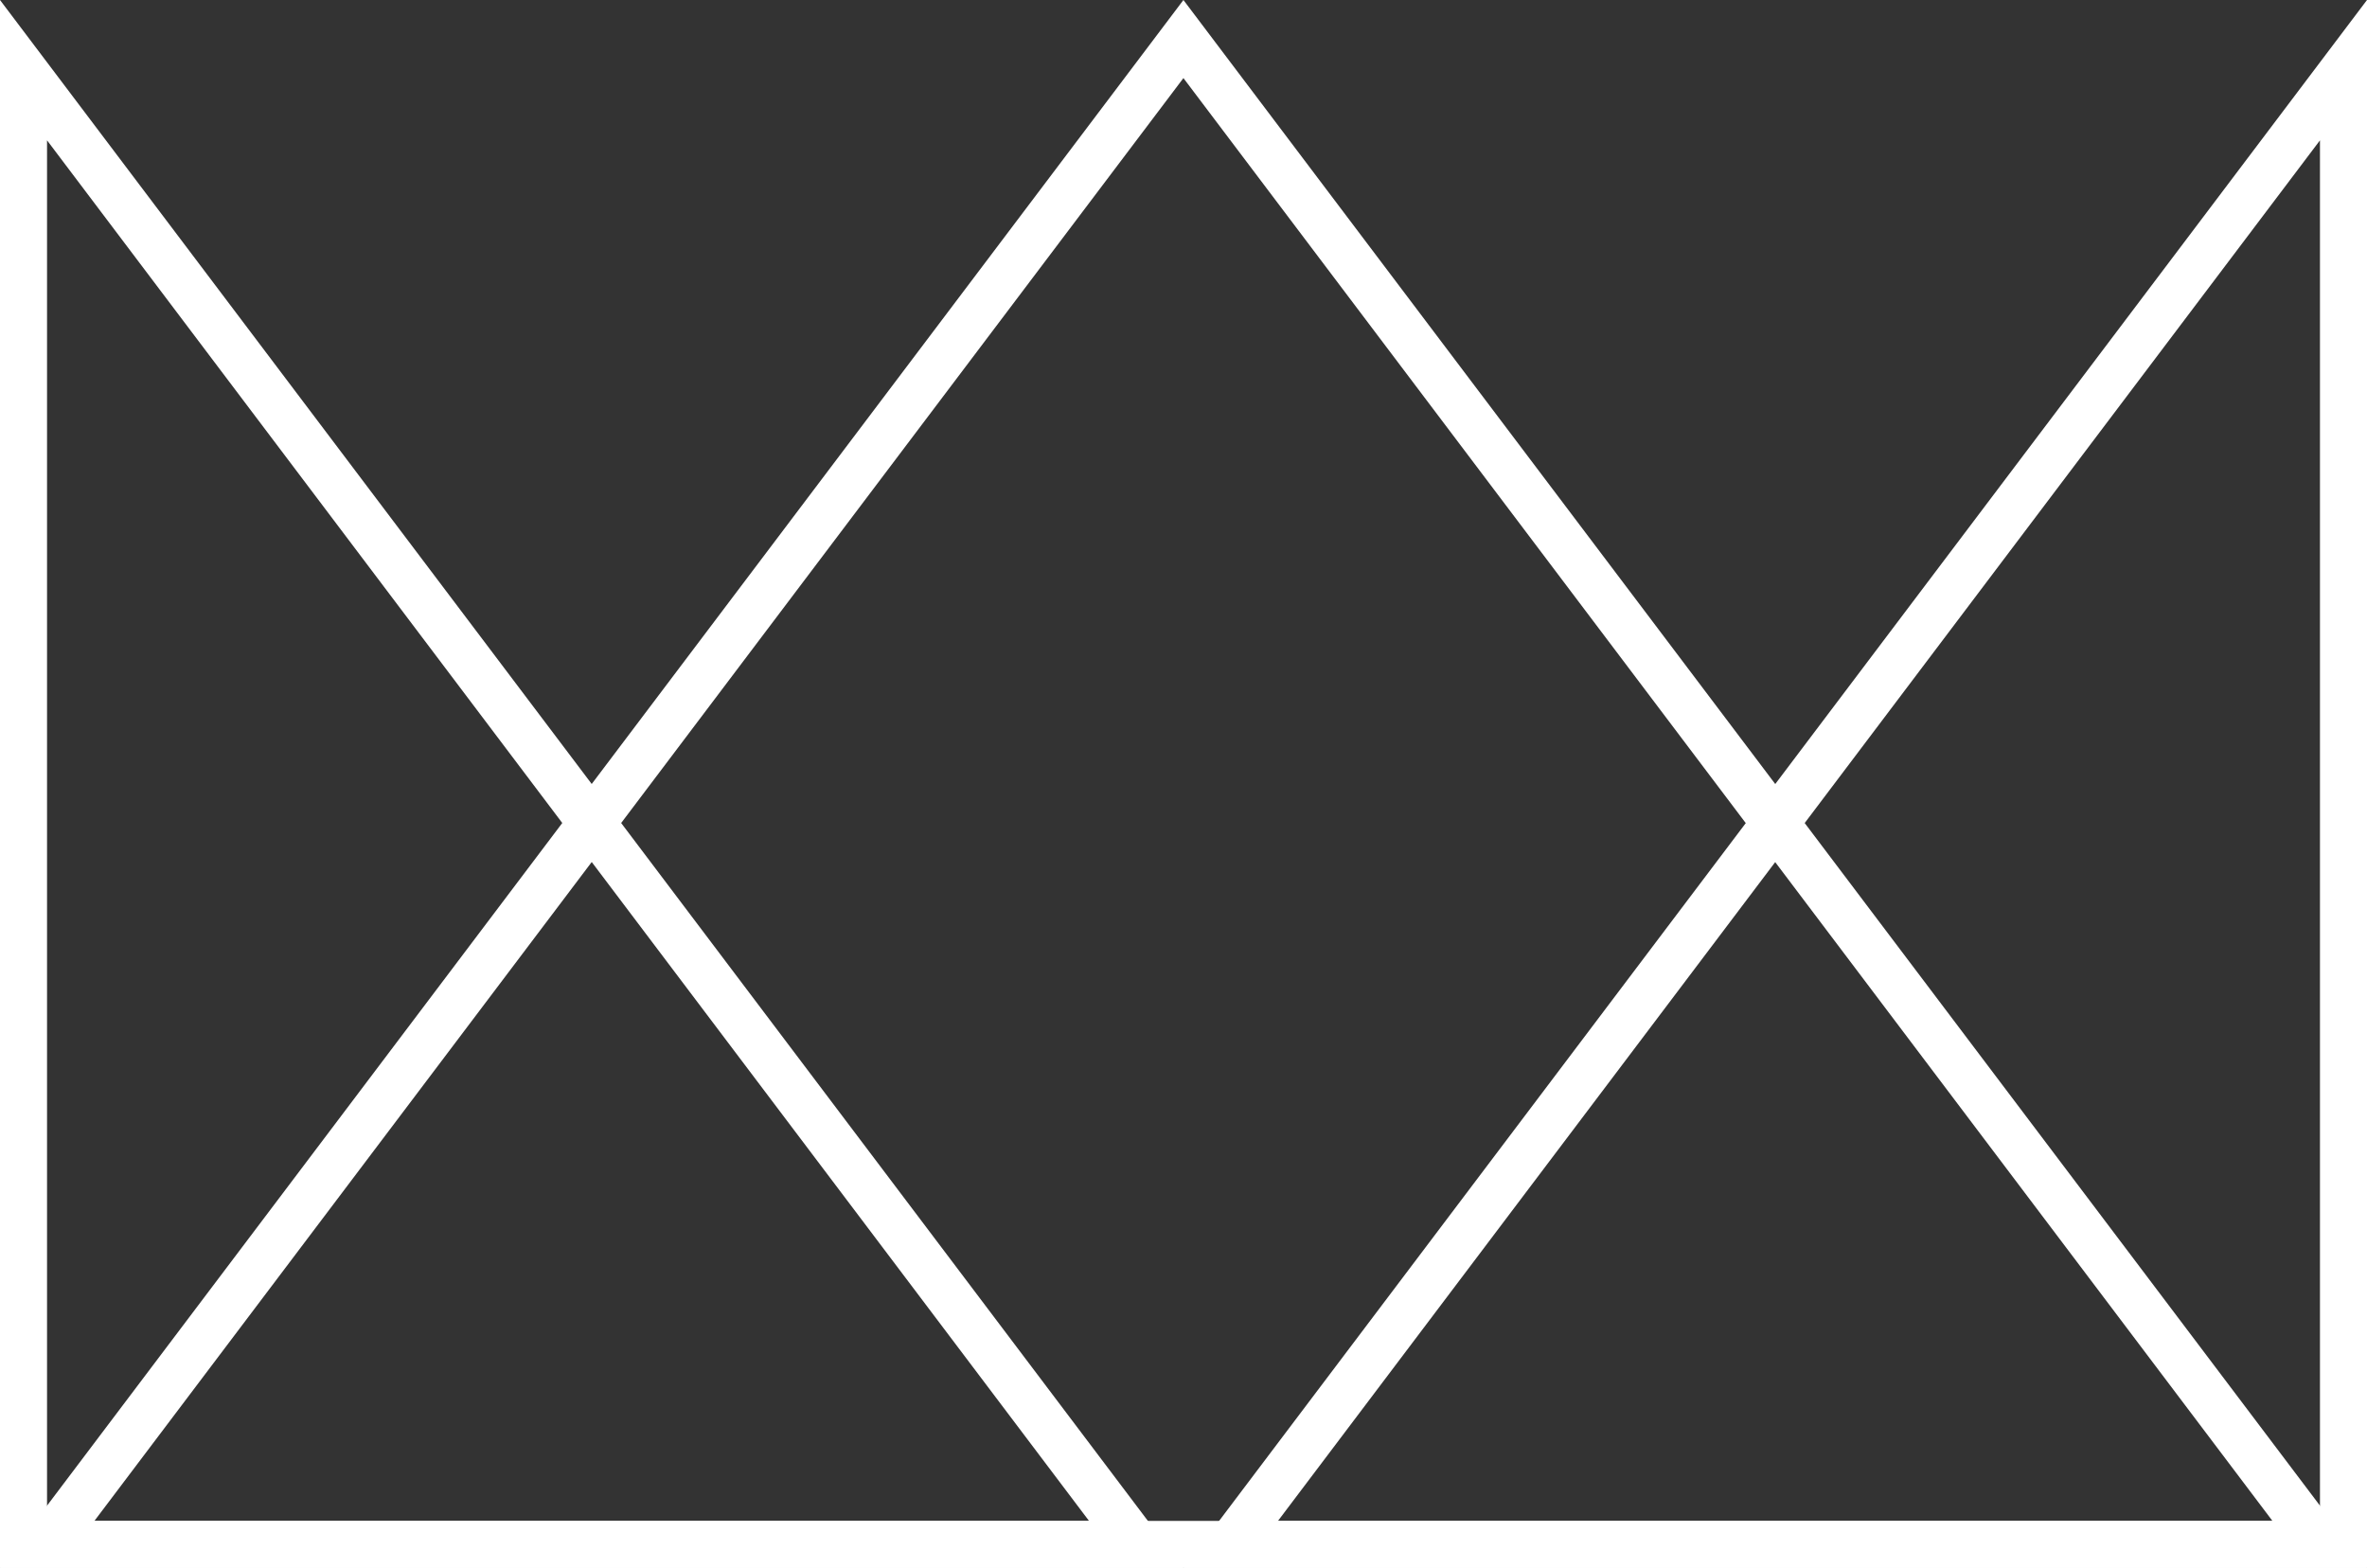 <svg xmlns="http://www.w3.org/2000/svg" id="Layer_2" viewBox="0 0 150.97 100"><rect x="0" y="0" width="150.97" height="100" fill="#333333" stroke="none"/><defs><style>.cls-1{fill:#fff;}</style></defs><g id="Layer_1-2"><g><path class="cls-1" d="m3,8.95l66.46,88.05H3V8.95M0,0v100h75.48L0,0h0Z"></path><path class="cls-1" d="m147.97,8.95v88.05h-66.46L147.97,8.95m3-8.95l-75.48,100h75.48V0h0Z"></path><path class="cls-1" d="m75.48,4.98l69.46,92.02H6.02L75.48,4.98m0-4.98L0,100h150.97L75.48,0h0Z"></path></g></g></svg>